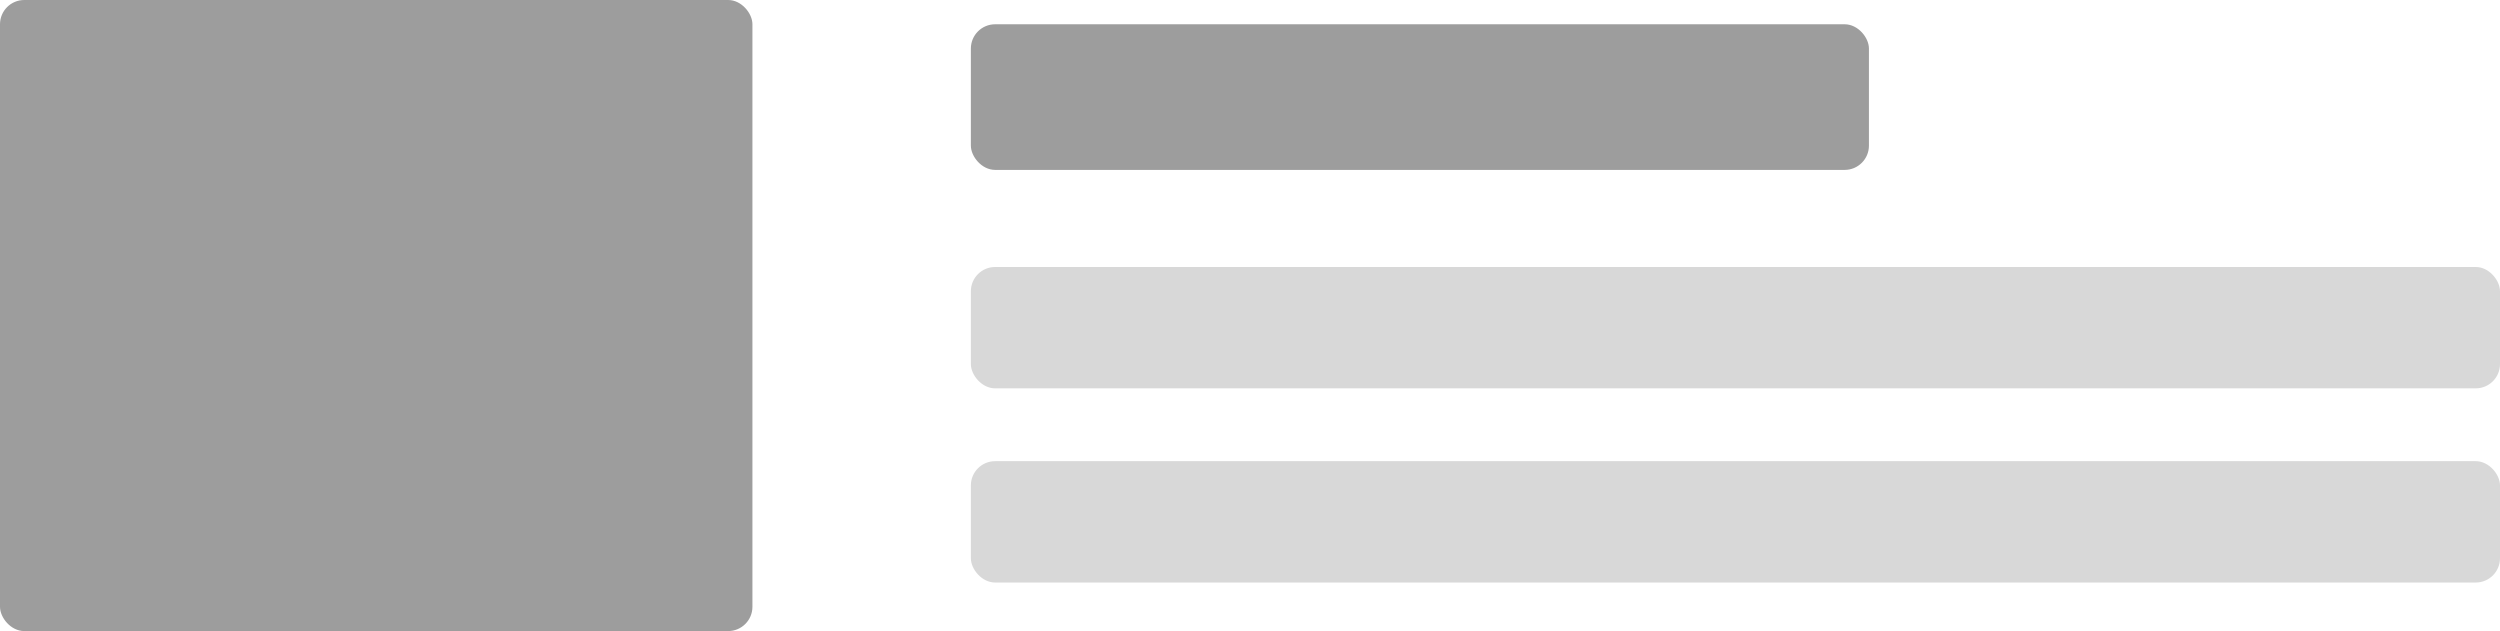 <?xml version="1.0" encoding="UTF-8"?>
<svg width="103px" height="26px" viewBox="0 0 103 26" version="1.1" xmlns="http://www.w3.org/2000/svg" xmlns:xlink="http://www.w3.org/1999/xlink">
    <title>wire-photo with text</title>
    <g id="New---Late-2020" stroke="none" stroke-width="1" fill="none" fill-rule="evenodd">
        <g id="Home-Work" transform="translate(-842, -378)">
            <g id="hero" transform="translate(85, 150)">
                <g id="wire-photo-with-text" transform="translate(757, 228)">
                    <rect id="Rectangle" fill="#9D9D9D" x="40" y="1" width="37" height="6" rx="1"></rect>
                    <rect id="Rectangle-Copy-11" fill="#9D9D9D" x="0" y="0" width="31" height="26" rx="1"></rect>
                    <rect id="Rectangle-Copy-7" fill="#D8D8D8" x="40" y="19" width="63" height="5" rx="1"></rect>
                    <rect id="Rectangle-Copy-8" fill="#D8D8D8" x="40" y="11" width="63" height="5" rx="1"></rect>
                </g>
            </g>
        </g>
    </g>
</svg>